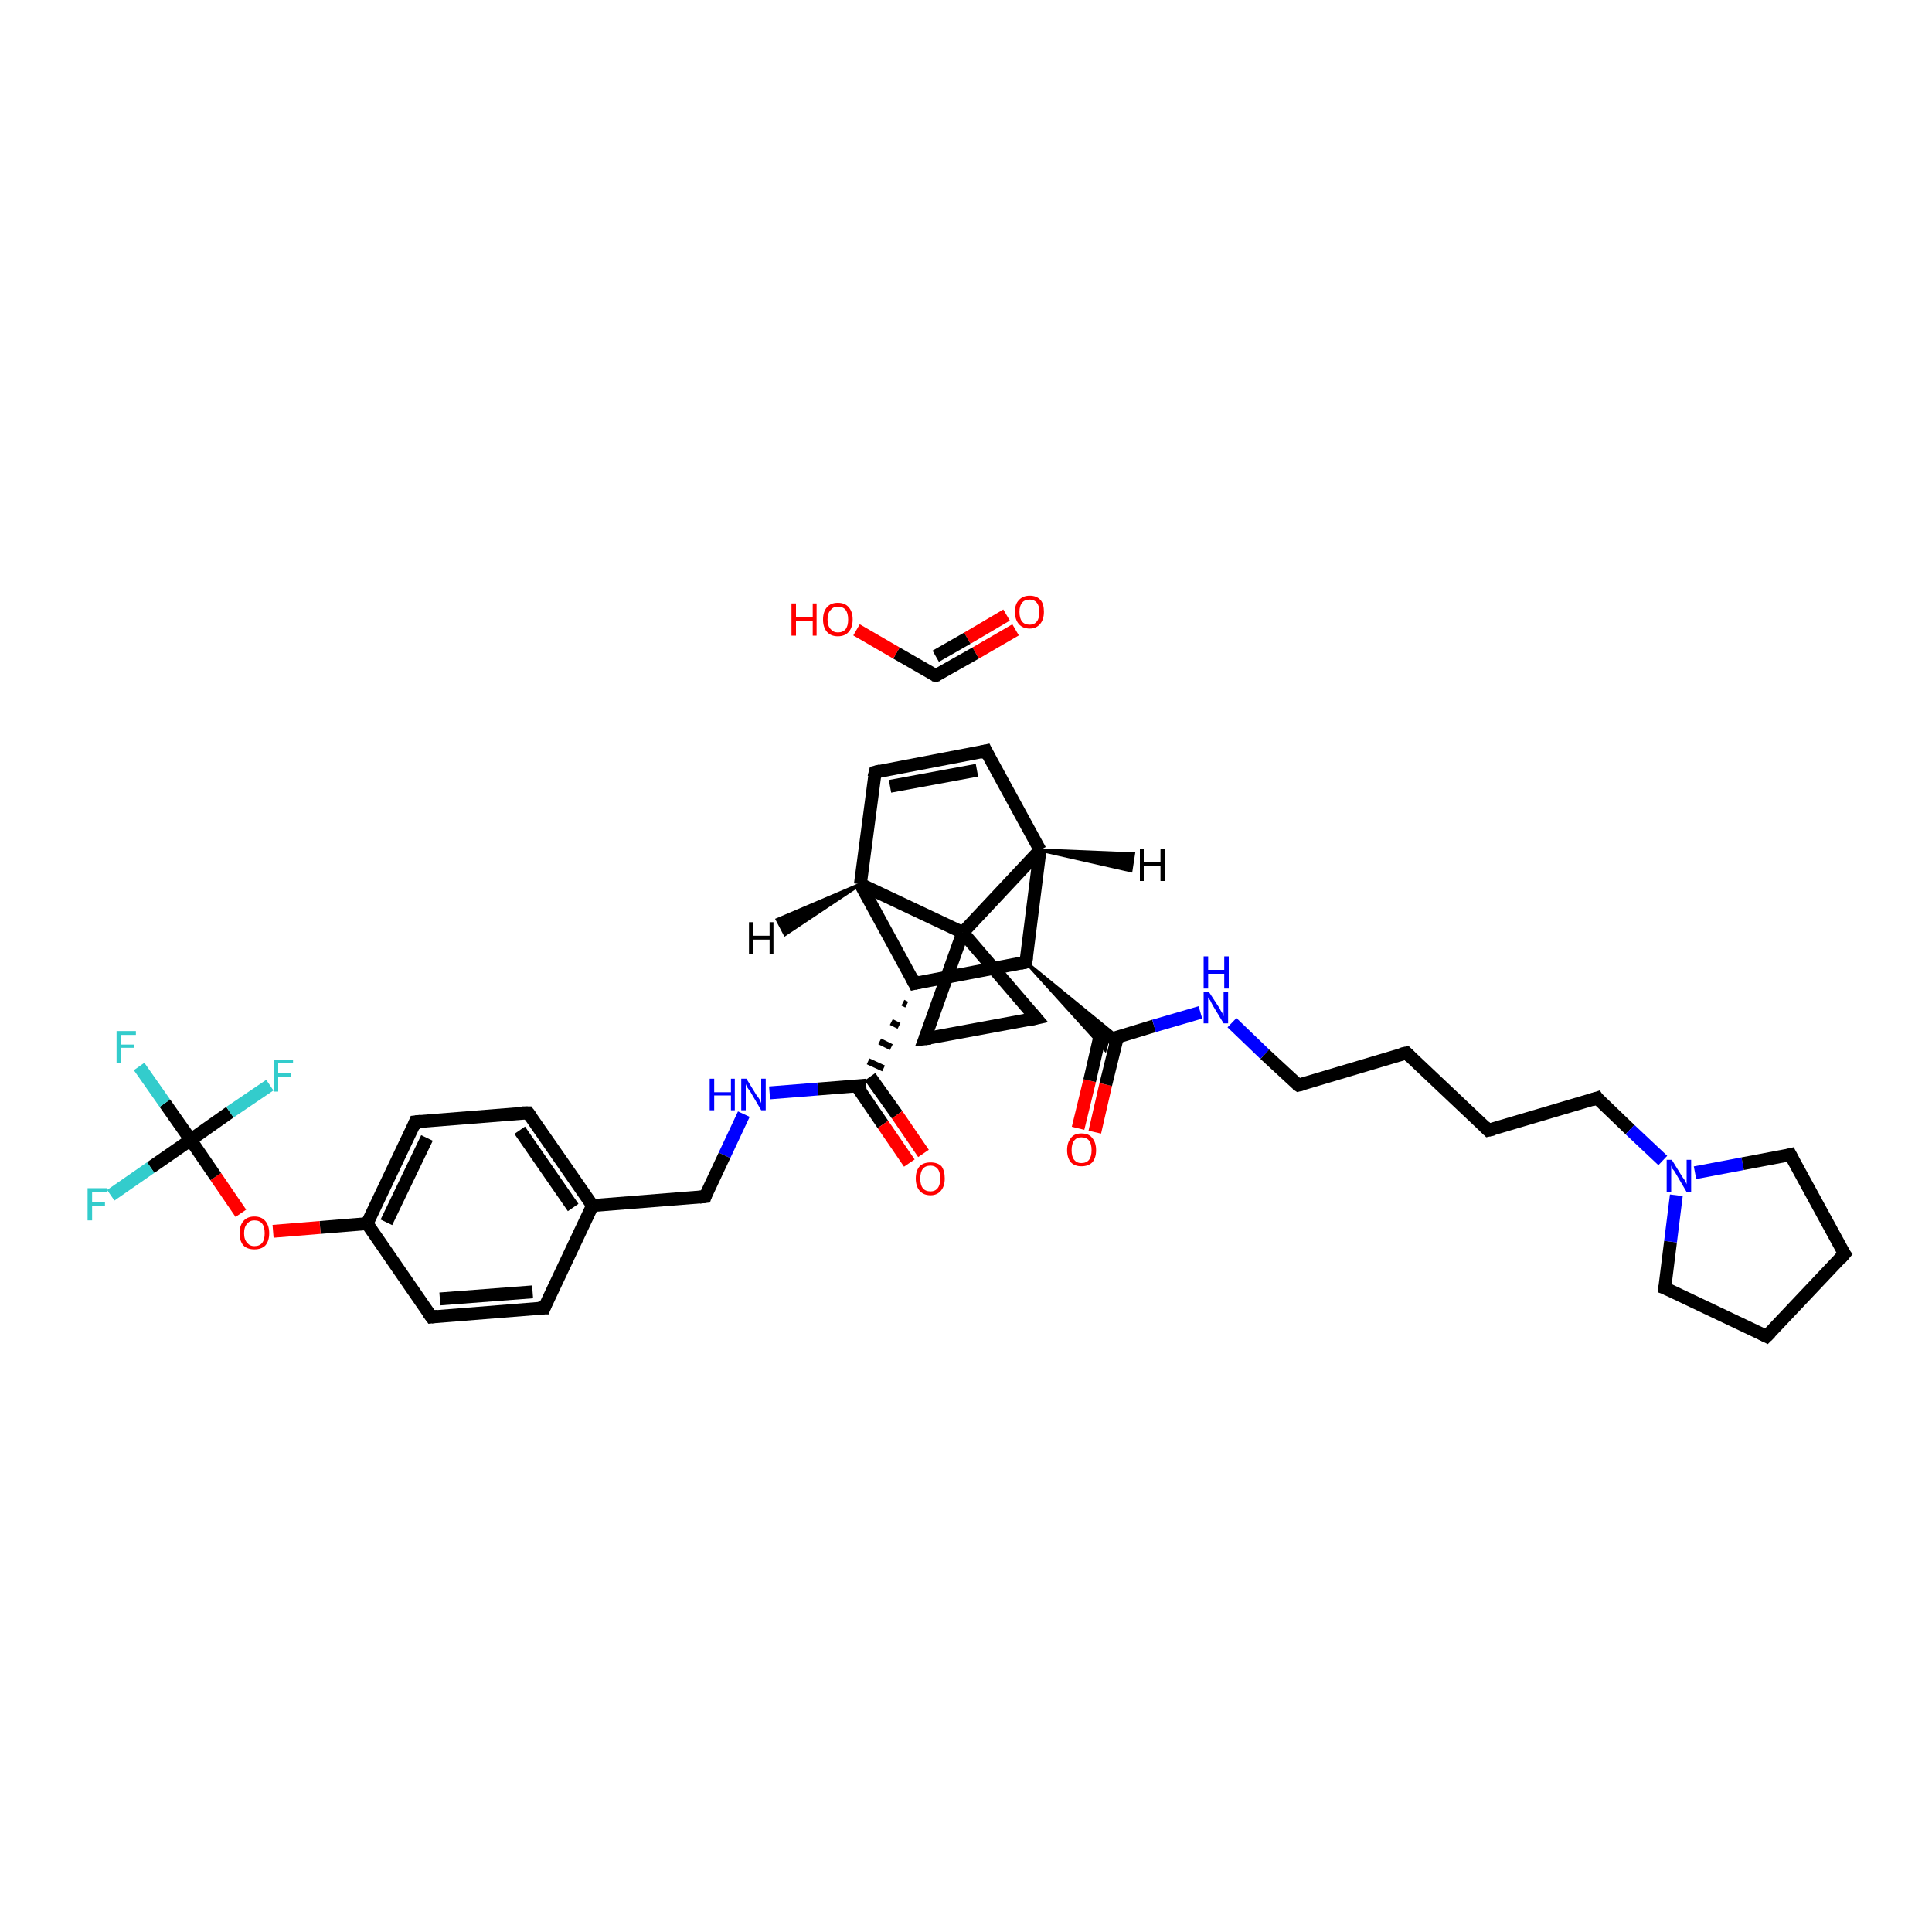 <?xml version='1.0' encoding='iso-8859-1'?>
<svg version='1.1' baseProfile='full'
              xmlns='http://www.w3.org/2000/svg'
                      xmlns:rdkit='http://www.rdkit.org/xml'
                      xmlns:xlink='http://www.w3.org/1999/xlink'
                  xml:space='preserve'
width='300px' height='300px' viewBox='0 0 300 300'>
<!-- END OF HEADER -->
<rect style='opacity:1.0;fill:#FFFFFF;stroke:none' width='300.0' height='300.0' x='0.0' y='0.0'> </rect>
<path class='bond-0 atom-0 atom-1' d='M 167.4,175.2 L 169.2,167.8' style='fill:none;fill-rule:evenodd;stroke:#FF0000;stroke-width:2.0px;stroke-linecap:butt;stroke-linejoin:miter;stroke-opacity:1' />
<path class='bond-0 atom-0 atom-1' d='M 169.2,167.8 L 170.9,160.4' style='fill:none;fill-rule:evenodd;stroke:#000000;stroke-width:2.0px;stroke-linecap:butt;stroke-linejoin:miter;stroke-opacity:1' />
<path class='bond-0 atom-0 atom-1' d='M 170.0,175.8 L 171.7,168.4' style='fill:none;fill-rule:evenodd;stroke:#FF0000;stroke-width:2.0px;stroke-linecap:butt;stroke-linejoin:miter;stroke-opacity:1' />
<path class='bond-0 atom-0 atom-1' d='M 171.7,168.4 L 173.5,161.1' style='fill:none;fill-rule:evenodd;stroke:#000000;stroke-width:2.0px;stroke-linecap:butt;stroke-linejoin:miter;stroke-opacity:1' />
<path class='bond-1 atom-1 atom-2' d='M 172.0,161.5 L 179.2,159.3' style='fill:none;fill-rule:evenodd;stroke:#000000;stroke-width:2.0px;stroke-linecap:butt;stroke-linejoin:miter;stroke-opacity:1' />
<path class='bond-1 atom-1 atom-2' d='M 179.2,159.3 L 186.4,157.2' style='fill:none;fill-rule:evenodd;stroke:#0000FF;stroke-width:2.0px;stroke-linecap:butt;stroke-linejoin:miter;stroke-opacity:1' />
<path class='bond-2 atom-2 atom-3' d='M 191.3,158.8 L 196.4,163.7' style='fill:none;fill-rule:evenodd;stroke:#0000FF;stroke-width:2.0px;stroke-linecap:butt;stroke-linejoin:miter;stroke-opacity:1' />
<path class='bond-2 atom-2 atom-3' d='M 196.4,163.7 L 201.6,168.5' style='fill:none;fill-rule:evenodd;stroke:#000000;stroke-width:2.0px;stroke-linecap:butt;stroke-linejoin:miter;stroke-opacity:1' />
<path class='bond-3 atom-3 atom-4' d='M 201.6,168.5 L 218.4,163.5' style='fill:none;fill-rule:evenodd;stroke:#000000;stroke-width:2.0px;stroke-linecap:butt;stroke-linejoin:miter;stroke-opacity:1' />
<path class='bond-4 atom-4 atom-5' d='M 218.4,163.5 L 231.1,175.5' style='fill:none;fill-rule:evenodd;stroke:#000000;stroke-width:2.0px;stroke-linecap:butt;stroke-linejoin:miter;stroke-opacity:1' />
<path class='bond-5 atom-5 atom-6' d='M 231.1,175.5 L 248.0,170.5' style='fill:none;fill-rule:evenodd;stroke:#000000;stroke-width:2.0px;stroke-linecap:butt;stroke-linejoin:miter;stroke-opacity:1' />
<path class='bond-6 atom-6 atom-7' d='M 248.0,170.5 L 253.1,175.4' style='fill:none;fill-rule:evenodd;stroke:#000000;stroke-width:2.0px;stroke-linecap:butt;stroke-linejoin:miter;stroke-opacity:1' />
<path class='bond-6 atom-6 atom-7' d='M 253.1,175.4 L 258.2,180.2' style='fill:none;fill-rule:evenodd;stroke:#0000FF;stroke-width:2.0px;stroke-linecap:butt;stroke-linejoin:miter;stroke-opacity:1' />
<path class='bond-7 atom-7 atom-8' d='M 263.2,182.1 L 270.6,180.7' style='fill:none;fill-rule:evenodd;stroke:#0000FF;stroke-width:2.0px;stroke-linecap:butt;stroke-linejoin:miter;stroke-opacity:1' />
<path class='bond-7 atom-7 atom-8' d='M 270.6,180.7 L 278.0,179.3' style='fill:none;fill-rule:evenodd;stroke:#000000;stroke-width:2.0px;stroke-linecap:butt;stroke-linejoin:miter;stroke-opacity:1' />
<path class='bond-8 atom-8 atom-9' d='M 278.0,179.3 L 286.4,194.7' style='fill:none;fill-rule:evenodd;stroke:#000000;stroke-width:2.0px;stroke-linecap:butt;stroke-linejoin:miter;stroke-opacity:1' />
<path class='bond-9 atom-9 atom-10' d='M 286.4,194.7 L 274.3,207.5' style='fill:none;fill-rule:evenodd;stroke:#000000;stroke-width:2.0px;stroke-linecap:butt;stroke-linejoin:miter;stroke-opacity:1' />
<path class='bond-10 atom-10 atom-11' d='M 274.3,207.5 L 258.5,200.0' style='fill:none;fill-rule:evenodd;stroke:#000000;stroke-width:2.0px;stroke-linecap:butt;stroke-linejoin:miter;stroke-opacity:1' />
<path class='bond-11 atom-12 atom-1' d='M 159.3,149.4 L 173.5,161.0 L 172.0,161.5 Z' style='fill:#000000;fill-rule:evenodd;fill-opacity:1;stroke:#000000;stroke-width:0.5px;stroke-linecap:butt;stroke-linejoin:miter;stroke-opacity:1;' />
<path class='bond-11 atom-12 atom-1' d='M 159.3,149.4 L 172.0,161.5 L 171.6,163.0 Z' style='fill:#000000;fill-rule:evenodd;fill-opacity:1;stroke:#000000;stroke-width:0.5px;stroke-linecap:butt;stroke-linejoin:miter;stroke-opacity:1;' />
<path class='bond-12 atom-12 atom-13' d='M 159.3,149.4 L 142.0,152.7' style='fill:none;fill-rule:evenodd;stroke:#000000;stroke-width:2.0px;stroke-linecap:butt;stroke-linejoin:miter;stroke-opacity:1' />
<path class='bond-13 atom-13 atom-14' d='M 140.2,155.7 L 140.8,156.0' style='fill:none;fill-rule:evenodd;stroke:#000000;stroke-width:1.0px;stroke-linecap:butt;stroke-linejoin:miter;stroke-opacity:1' />
<path class='bond-13 atom-13 atom-14' d='M 138.4,158.7 L 139.6,159.3' style='fill:none;fill-rule:evenodd;stroke:#000000;stroke-width:1.0px;stroke-linecap:butt;stroke-linejoin:miter;stroke-opacity:1' />
<path class='bond-13 atom-13 atom-14' d='M 136.6,161.7 L 138.4,162.6' style='fill:none;fill-rule:evenodd;stroke:#000000;stroke-width:1.0px;stroke-linecap:butt;stroke-linejoin:miter;stroke-opacity:1' />
<path class='bond-13 atom-13 atom-14' d='M 134.8,164.8 L 137.2,165.9' style='fill:none;fill-rule:evenodd;stroke:#000000;stroke-width:1.0px;stroke-linecap:butt;stroke-linejoin:miter;stroke-opacity:1' />
<path class='bond-14 atom-14 atom-15' d='M 133.0,168.6 L 137.1,174.6' style='fill:none;fill-rule:evenodd;stroke:#000000;stroke-width:2.0px;stroke-linecap:butt;stroke-linejoin:miter;stroke-opacity:1' />
<path class='bond-14 atom-14 atom-15' d='M 137.1,174.6 L 141.2,180.6' style='fill:none;fill-rule:evenodd;stroke:#FF0000;stroke-width:2.0px;stroke-linecap:butt;stroke-linejoin:miter;stroke-opacity:1' />
<path class='bond-14 atom-14 atom-15' d='M 135.1,167.2 L 139.3,173.1' style='fill:none;fill-rule:evenodd;stroke:#000000;stroke-width:2.0px;stroke-linecap:butt;stroke-linejoin:miter;stroke-opacity:1' />
<path class='bond-14 atom-14 atom-15' d='M 139.3,173.1 L 143.4,179.1' style='fill:none;fill-rule:evenodd;stroke:#FF0000;stroke-width:2.0px;stroke-linecap:butt;stroke-linejoin:miter;stroke-opacity:1' />
<path class='bond-15 atom-14 atom-16' d='M 134.5,168.5 L 127.0,169.1' style='fill:none;fill-rule:evenodd;stroke:#000000;stroke-width:2.0px;stroke-linecap:butt;stroke-linejoin:miter;stroke-opacity:1' />
<path class='bond-15 atom-14 atom-16' d='M 127.0,169.1 L 119.5,169.7' style='fill:none;fill-rule:evenodd;stroke:#0000FF;stroke-width:2.0px;stroke-linecap:butt;stroke-linejoin:miter;stroke-opacity:1' />
<path class='bond-16 atom-16 atom-17' d='M 115.5,173.0 L 112.5,179.4' style='fill:none;fill-rule:evenodd;stroke:#0000FF;stroke-width:2.0px;stroke-linecap:butt;stroke-linejoin:miter;stroke-opacity:1' />
<path class='bond-16 atom-16 atom-17' d='M 112.5,179.4 L 109.5,185.8' style='fill:none;fill-rule:evenodd;stroke:#000000;stroke-width:2.0px;stroke-linecap:butt;stroke-linejoin:miter;stroke-opacity:1' />
<path class='bond-17 atom-17 atom-18' d='M 109.5,185.8 L 92.0,187.2' style='fill:none;fill-rule:evenodd;stroke:#000000;stroke-width:2.0px;stroke-linecap:butt;stroke-linejoin:miter;stroke-opacity:1' />
<path class='bond-18 atom-18 atom-19' d='M 92.0,187.2 L 82.0,172.8' style='fill:none;fill-rule:evenodd;stroke:#000000;stroke-width:2.0px;stroke-linecap:butt;stroke-linejoin:miter;stroke-opacity:1' />
<path class='bond-18 atom-18 atom-19' d='M 89.0,187.5 L 80.7,175.5' style='fill:none;fill-rule:evenodd;stroke:#000000;stroke-width:2.0px;stroke-linecap:butt;stroke-linejoin:miter;stroke-opacity:1' />
<path class='bond-19 atom-19 atom-20' d='M 82.0,172.8 L 64.5,174.2' style='fill:none;fill-rule:evenodd;stroke:#000000;stroke-width:2.0px;stroke-linecap:butt;stroke-linejoin:miter;stroke-opacity:1' />
<path class='bond-20 atom-20 atom-21' d='M 64.5,174.2 L 57.0,190.0' style='fill:none;fill-rule:evenodd;stroke:#000000;stroke-width:2.0px;stroke-linecap:butt;stroke-linejoin:miter;stroke-opacity:1' />
<path class='bond-20 atom-20 atom-21' d='M 66.3,176.7 L 60.0,189.8' style='fill:none;fill-rule:evenodd;stroke:#000000;stroke-width:2.0px;stroke-linecap:butt;stroke-linejoin:miter;stroke-opacity:1' />
<path class='bond-21 atom-21 atom-22' d='M 57.0,190.0 L 49.7,190.6' style='fill:none;fill-rule:evenodd;stroke:#000000;stroke-width:2.0px;stroke-linecap:butt;stroke-linejoin:miter;stroke-opacity:1' />
<path class='bond-21 atom-21 atom-22' d='M 49.7,190.6 L 42.4,191.2' style='fill:none;fill-rule:evenodd;stroke:#FF0000;stroke-width:2.0px;stroke-linecap:butt;stroke-linejoin:miter;stroke-opacity:1' />
<path class='bond-22 atom-22 atom-23' d='M 37.4,188.4 L 33.5,182.7' style='fill:none;fill-rule:evenodd;stroke:#FF0000;stroke-width:2.0px;stroke-linecap:butt;stroke-linejoin:miter;stroke-opacity:1' />
<path class='bond-22 atom-22 atom-23' d='M 33.5,182.7 L 29.6,177.0' style='fill:none;fill-rule:evenodd;stroke:#000000;stroke-width:2.0px;stroke-linecap:butt;stroke-linejoin:miter;stroke-opacity:1' />
<path class='bond-23 atom-23 atom-24' d='M 29.6,177.0 L 25.6,171.3' style='fill:none;fill-rule:evenodd;stroke:#000000;stroke-width:2.0px;stroke-linecap:butt;stroke-linejoin:miter;stroke-opacity:1' />
<path class='bond-23 atom-23 atom-24' d='M 25.6,171.3 L 21.6,165.6' style='fill:none;fill-rule:evenodd;stroke:#33CCCC;stroke-width:2.0px;stroke-linecap:butt;stroke-linejoin:miter;stroke-opacity:1' />
<path class='bond-24 atom-23 atom-25' d='M 29.6,177.0 L 23.4,181.3' style='fill:none;fill-rule:evenodd;stroke:#000000;stroke-width:2.0px;stroke-linecap:butt;stroke-linejoin:miter;stroke-opacity:1' />
<path class='bond-24 atom-23 atom-25' d='M 23.4,181.3 L 17.2,185.6' style='fill:none;fill-rule:evenodd;stroke:#33CCCC;stroke-width:2.0px;stroke-linecap:butt;stroke-linejoin:miter;stroke-opacity:1' />
<path class='bond-25 atom-23 atom-26' d='M 29.6,177.0 L 35.7,172.7' style='fill:none;fill-rule:evenodd;stroke:#000000;stroke-width:2.0px;stroke-linecap:butt;stroke-linejoin:miter;stroke-opacity:1' />
<path class='bond-25 atom-23 atom-26' d='M 35.7,172.7 L 41.9,168.5' style='fill:none;fill-rule:evenodd;stroke:#33CCCC;stroke-width:2.0px;stroke-linecap:butt;stroke-linejoin:miter;stroke-opacity:1' />
<path class='bond-26 atom-21 atom-27' d='M 57.0,190.0 L 67.0,204.5' style='fill:none;fill-rule:evenodd;stroke:#000000;stroke-width:2.0px;stroke-linecap:butt;stroke-linejoin:miter;stroke-opacity:1' />
<path class='bond-27 atom-27 atom-28' d='M 67.0,204.5 L 84.5,203.1' style='fill:none;fill-rule:evenodd;stroke:#000000;stroke-width:2.0px;stroke-linecap:butt;stroke-linejoin:miter;stroke-opacity:1' />
<path class='bond-27 atom-27 atom-28' d='M 68.3,201.7 L 82.7,200.6' style='fill:none;fill-rule:evenodd;stroke:#000000;stroke-width:2.0px;stroke-linecap:butt;stroke-linejoin:miter;stroke-opacity:1' />
<path class='bond-28 atom-13 atom-29' d='M 142.0,152.7 L 133.6,137.3' style='fill:none;fill-rule:evenodd;stroke:#000000;stroke-width:2.0px;stroke-linecap:butt;stroke-linejoin:miter;stroke-opacity:1' />
<path class='bond-29 atom-29 atom-30' d='M 133.6,137.3 L 135.9,119.9' style='fill:none;fill-rule:evenodd;stroke:#000000;stroke-width:2.0px;stroke-linecap:butt;stroke-linejoin:miter;stroke-opacity:1' />
<path class='bond-30 atom-30 atom-31' d='M 135.9,119.9 L 153.1,116.6' style='fill:none;fill-rule:evenodd;stroke:#000000;stroke-width:2.0px;stroke-linecap:butt;stroke-linejoin:miter;stroke-opacity:1' />
<path class='bond-30 atom-30 atom-31' d='M 138.2,122.1 L 151.7,119.6' style='fill:none;fill-rule:evenodd;stroke:#000000;stroke-width:2.0px;stroke-linecap:butt;stroke-linejoin:miter;stroke-opacity:1' />
<path class='bond-31 atom-31 atom-32' d='M 153.1,116.6 L 161.5,132.0' style='fill:none;fill-rule:evenodd;stroke:#000000;stroke-width:2.0px;stroke-linecap:butt;stroke-linejoin:miter;stroke-opacity:1' />
<path class='bond-32 atom-32 atom-33' d='M 161.5,132.0 L 149.5,144.8' style='fill:none;fill-rule:evenodd;stroke:#000000;stroke-width:2.0px;stroke-linecap:butt;stroke-linejoin:miter;stroke-opacity:1' />
<path class='bond-33 atom-33 atom-34' d='M 149.5,144.8 L 160.9,158.1' style='fill:none;fill-rule:evenodd;stroke:#000000;stroke-width:2.0px;stroke-linecap:butt;stroke-linejoin:miter;stroke-opacity:1' />
<path class='bond-34 atom-34 atom-35' d='M 160.9,158.1 L 143.6,161.3' style='fill:none;fill-rule:evenodd;stroke:#000000;stroke-width:2.0px;stroke-linecap:butt;stroke-linejoin:miter;stroke-opacity:1' />
<path class='bond-35 atom-36 atom-37' d='M 157.7,97.8 L 151.5,101.4' style='fill:none;fill-rule:evenodd;stroke:#FF0000;stroke-width:2.0px;stroke-linecap:butt;stroke-linejoin:miter;stroke-opacity:1' />
<path class='bond-35 atom-36 atom-37' d='M 151.5,101.4 L 145.3,104.9' style='fill:none;fill-rule:evenodd;stroke:#000000;stroke-width:2.0px;stroke-linecap:butt;stroke-linejoin:miter;stroke-opacity:1' />
<path class='bond-35 atom-36 atom-37' d='M 156.3,95.5 L 150.2,99.1' style='fill:none;fill-rule:evenodd;stroke:#FF0000;stroke-width:2.0px;stroke-linecap:butt;stroke-linejoin:miter;stroke-opacity:1' />
<path class='bond-35 atom-36 atom-37' d='M 150.2,99.1 L 145.3,101.9' style='fill:none;fill-rule:evenodd;stroke:#000000;stroke-width:2.0px;stroke-linecap:butt;stroke-linejoin:miter;stroke-opacity:1' />
<path class='bond-36 atom-37 atom-38' d='M 145.3,104.9 L 139.2,101.4' style='fill:none;fill-rule:evenodd;stroke:#000000;stroke-width:2.0px;stroke-linecap:butt;stroke-linejoin:miter;stroke-opacity:1' />
<path class='bond-36 atom-37 atom-38' d='M 139.2,101.4 L 133.0,97.8' style='fill:none;fill-rule:evenodd;stroke:#FF0000;stroke-width:2.0px;stroke-linecap:butt;stroke-linejoin:miter;stroke-opacity:1' />
<path class='bond-37 atom-11 atom-7' d='M 258.5,200.0 L 259.4,192.8' style='fill:none;fill-rule:evenodd;stroke:#000000;stroke-width:2.0px;stroke-linecap:butt;stroke-linejoin:miter;stroke-opacity:1' />
<path class='bond-37 atom-11 atom-7' d='M 259.4,192.8 L 260.3,185.6' style='fill:none;fill-rule:evenodd;stroke:#0000FF;stroke-width:2.0px;stroke-linecap:butt;stroke-linejoin:miter;stroke-opacity:1' />
<path class='bond-38 atom-32 atom-12' d='M 161.5,132.0 L 159.3,149.4' style='fill:none;fill-rule:evenodd;stroke:#000000;stroke-width:2.0px;stroke-linecap:butt;stroke-linejoin:miter;stroke-opacity:1' />
<path class='bond-39 atom-35 atom-33' d='M 143.6,161.3 L 149.5,144.8' style='fill:none;fill-rule:evenodd;stroke:#000000;stroke-width:2.0px;stroke-linecap:butt;stroke-linejoin:miter;stroke-opacity:1' />
<path class='bond-40 atom-28 atom-18' d='M 84.5,203.1 L 92.0,187.2' style='fill:none;fill-rule:evenodd;stroke:#000000;stroke-width:2.0px;stroke-linecap:butt;stroke-linejoin:miter;stroke-opacity:1' />
<path class='bond-41 atom-33 atom-29' d='M 149.5,144.8 L 133.6,137.3' style='fill:none;fill-rule:evenodd;stroke:#000000;stroke-width:2.0px;stroke-linecap:butt;stroke-linejoin:miter;stroke-opacity:1' />
<path class='bond-42 atom-29 atom-39' d='M 133.6,137.3 L 121.9,145.1 L 120.7,142.8 Z' style='fill:#000000;fill-rule:evenodd;fill-opacity:1;stroke:#000000;stroke-width:0.5px;stroke-linecap:butt;stroke-linejoin:miter;stroke-opacity:1;' />
<path class='bond-43 atom-32 atom-40' d='M 161.5,132.0 L 176.0,132.6 L 175.6,135.2 Z' style='fill:#000000;fill-rule:evenodd;fill-opacity:1;stroke:#000000;stroke-width:0.5px;stroke-linecap:butt;stroke-linejoin:miter;stroke-opacity:1;' />
<path d='M 201.3,168.3 L 201.6,168.5 L 202.4,168.3' style='fill:none;stroke:#000000;stroke-width:2.0px;stroke-linecap:butt;stroke-linejoin:miter;stroke-opacity:1;' />
<path d='M 217.5,163.7 L 218.4,163.5 L 219.0,164.1' style='fill:none;stroke:#000000;stroke-width:2.0px;stroke-linecap:butt;stroke-linejoin:miter;stroke-opacity:1;' />
<path d='M 230.5,174.9 L 231.1,175.5 L 232.0,175.3' style='fill:none;stroke:#000000;stroke-width:2.0px;stroke-linecap:butt;stroke-linejoin:miter;stroke-opacity:1;' />
<path d='M 247.1,170.8 L 248.0,170.5 L 248.2,170.8' style='fill:none;stroke:#000000;stroke-width:2.0px;stroke-linecap:butt;stroke-linejoin:miter;stroke-opacity:1;' />
<path d='M 277.6,179.4 L 278.0,179.3 L 278.4,180.1' style='fill:none;stroke:#000000;stroke-width:2.0px;stroke-linecap:butt;stroke-linejoin:miter;stroke-opacity:1;' />
<path d='M 285.9,194.0 L 286.4,194.7 L 285.8,195.4' style='fill:none;stroke:#000000;stroke-width:2.0px;stroke-linecap:butt;stroke-linejoin:miter;stroke-opacity:1;' />
<path d='M 274.9,206.9 L 274.3,207.5 L 273.5,207.1' style='fill:none;stroke:#000000;stroke-width:2.0px;stroke-linecap:butt;stroke-linejoin:miter;stroke-opacity:1;' />
<path d='M 259.3,200.3 L 258.5,200.0 L 258.5,199.6' style='fill:none;stroke:#000000;stroke-width:2.0px;stroke-linecap:butt;stroke-linejoin:miter;stroke-opacity:1;' />
<path d='M 158.4,149.6 L 159.3,149.4 L 159.4,148.6' style='fill:none;stroke:#000000;stroke-width:2.0px;stroke-linecap:butt;stroke-linejoin:miter;stroke-opacity:1;' />
<path d='M 142.9,152.5 L 142.0,152.7 L 141.6,151.9' style='fill:none;stroke:#000000;stroke-width:2.0px;stroke-linecap:butt;stroke-linejoin:miter;stroke-opacity:1;' />
<path d='M 109.6,185.5 L 109.5,185.8 L 108.6,185.9' style='fill:none;stroke:#000000;stroke-width:2.0px;stroke-linecap:butt;stroke-linejoin:miter;stroke-opacity:1;' />
<path d='M 82.5,173.5 L 82.0,172.8 L 81.1,172.8' style='fill:none;stroke:#000000;stroke-width:2.0px;stroke-linecap:butt;stroke-linejoin:miter;stroke-opacity:1;' />
<path d='M 65.4,174.1 L 64.5,174.2 L 64.2,175.0' style='fill:none;stroke:#000000;stroke-width:2.0px;stroke-linecap:butt;stroke-linejoin:miter;stroke-opacity:1;' />
<path d='M 66.5,203.8 L 67.0,204.5 L 67.9,204.4' style='fill:none;stroke:#000000;stroke-width:2.0px;stroke-linecap:butt;stroke-linejoin:miter;stroke-opacity:1;' />
<path d='M 83.6,203.1 L 84.5,203.1 L 84.8,202.3' style='fill:none;stroke:#000000;stroke-width:2.0px;stroke-linecap:butt;stroke-linejoin:miter;stroke-opacity:1;' />
<path d='M 135.7,120.7 L 135.9,119.9 L 136.7,119.7' style='fill:none;stroke:#000000;stroke-width:2.0px;stroke-linecap:butt;stroke-linejoin:miter;stroke-opacity:1;' />
<path d='M 152.2,116.8 L 153.1,116.6 L 153.5,117.4' style='fill:none;stroke:#000000;stroke-width:2.0px;stroke-linecap:butt;stroke-linejoin:miter;stroke-opacity:1;' />
<path d='M 160.3,157.4 L 160.9,158.1 L 160.0,158.3' style='fill:none;stroke:#000000;stroke-width:2.0px;stroke-linecap:butt;stroke-linejoin:miter;stroke-opacity:1;' />
<path d='M 144.5,161.2 L 143.6,161.3 L 143.9,160.5' style='fill:none;stroke:#000000;stroke-width:2.0px;stroke-linecap:butt;stroke-linejoin:miter;stroke-opacity:1;' />
<path d='M 145.6,104.8 L 145.3,104.9 L 145.0,104.8' style='fill:none;stroke:#000000;stroke-width:2.0px;stroke-linecap:butt;stroke-linejoin:miter;stroke-opacity:1;' />
<path class='atom-0' d='M 165.7 178.6
Q 165.7 177.4, 166.3 176.7
Q 166.8 176.0, 167.9 176.0
Q 169.1 176.0, 169.6 176.7
Q 170.2 177.4, 170.2 178.6
Q 170.2 179.8, 169.6 180.5
Q 169.0 181.1, 167.9 181.1
Q 166.9 181.1, 166.3 180.5
Q 165.7 179.8, 165.7 178.6
M 167.9 180.6
Q 168.7 180.6, 169.1 180.1
Q 169.5 179.6, 169.5 178.6
Q 169.5 177.6, 169.1 177.1
Q 168.7 176.6, 167.9 176.6
Q 167.2 176.6, 166.8 177.1
Q 166.4 177.6, 166.4 178.6
Q 166.4 179.6, 166.8 180.1
Q 167.2 180.6, 167.9 180.6
' fill='#FF0000'/>
<path class='atom-2' d='M 187.7 154.0
L 189.4 156.6
Q 189.5 156.9, 189.8 157.3
Q 190.0 157.8, 190.0 157.8
L 190.0 154.0
L 190.7 154.0
L 190.7 158.9
L 190.0 158.9
L 188.3 156.1
Q 188.1 155.7, 187.9 155.3
Q 187.6 155.0, 187.6 154.8
L 187.6 158.9
L 186.9 158.9
L 186.9 154.0
L 187.7 154.0
' fill='#0000FF'/>
<path class='atom-2' d='M 186.9 148.5
L 187.6 148.5
L 187.6 150.6
L 190.1 150.6
L 190.1 148.5
L 190.8 148.5
L 190.8 153.5
L 190.1 153.5
L 190.1 151.2
L 187.6 151.2
L 187.6 153.5
L 186.9 153.5
L 186.9 148.5
' fill='#0000FF'/>
<path class='atom-7' d='M 259.6 180.1
L 261.2 182.7
Q 261.4 183.0, 261.7 183.4
Q 261.9 183.9, 261.9 183.9
L 261.9 180.1
L 262.6 180.1
L 262.6 185.1
L 261.9 185.1
L 260.2 182.2
Q 260.0 181.8, 259.7 181.5
Q 259.5 181.1, 259.5 180.9
L 259.5 185.1
L 258.8 185.1
L 258.8 180.1
L 259.6 180.1
' fill='#0000FF'/>
<path class='atom-15' d='M 142.2 183.0
Q 142.2 181.8, 142.8 181.1
Q 143.4 180.5, 144.5 180.5
Q 145.6 180.5, 146.2 181.1
Q 146.7 181.8, 146.7 183.0
Q 146.7 184.2, 146.1 184.9
Q 145.5 185.6, 144.5 185.6
Q 143.4 185.6, 142.8 184.9
Q 142.2 184.2, 142.2 183.0
M 144.5 185.0
Q 145.2 185.0, 145.6 184.5
Q 146.0 184.0, 146.0 183.0
Q 146.0 182.0, 145.6 181.5
Q 145.2 181.0, 144.5 181.0
Q 143.7 181.0, 143.3 181.5
Q 142.9 182.0, 142.9 183.0
Q 142.9 184.0, 143.3 184.5
Q 143.7 185.0, 144.5 185.0
' fill='#FF0000'/>
<path class='atom-16' d='M 110.2 167.5
L 110.9 167.5
L 110.9 169.6
L 113.5 169.6
L 113.5 167.5
L 114.1 167.5
L 114.1 172.4
L 113.5 172.4
L 113.5 170.1
L 110.9 170.1
L 110.9 172.4
L 110.2 172.4
L 110.2 167.5
' fill='#0000FF'/>
<path class='atom-16' d='M 115.9 167.5
L 117.5 170.1
Q 117.7 170.3, 118.0 170.8
Q 118.2 171.3, 118.2 171.3
L 118.2 167.5
L 118.9 167.5
L 118.9 172.4
L 118.2 172.4
L 116.5 169.5
Q 116.3 169.2, 116.0 168.8
Q 115.8 168.4, 115.8 168.3
L 115.8 172.4
L 115.1 172.4
L 115.1 167.5
L 115.9 167.5
' fill='#0000FF'/>
<path class='atom-22' d='M 37.2 191.5
Q 37.2 190.3, 37.8 189.6
Q 38.4 188.9, 39.5 188.9
Q 40.6 188.9, 41.2 189.6
Q 41.8 190.3, 41.8 191.5
Q 41.8 192.7, 41.2 193.4
Q 40.6 194.0, 39.5 194.0
Q 38.4 194.0, 37.8 193.4
Q 37.2 192.7, 37.2 191.5
M 39.5 193.5
Q 40.3 193.5, 40.7 193.0
Q 41.1 192.5, 41.1 191.5
Q 41.1 190.5, 40.7 190.0
Q 40.3 189.5, 39.5 189.5
Q 38.8 189.5, 38.4 190.0
Q 37.9 190.5, 37.9 191.5
Q 37.9 192.5, 38.4 193.0
Q 38.8 193.5, 39.5 193.5
' fill='#FF0000'/>
<path class='atom-24' d='M 18.1 160.1
L 21.1 160.1
L 21.1 160.7
L 18.8 160.7
L 18.8 162.2
L 20.8 162.2
L 20.8 162.7
L 18.8 162.7
L 18.8 165.1
L 18.1 165.1
L 18.1 160.1
' fill='#33CCCC'/>
<path class='atom-25' d='M 13.6 184.5
L 16.6 184.5
L 16.6 185.1
L 14.3 185.1
L 14.3 186.6
L 16.3 186.6
L 16.3 187.2
L 14.3 187.2
L 14.3 189.5
L 13.6 189.5
L 13.6 184.5
' fill='#33CCCC'/>
<path class='atom-26' d='M 42.5 164.6
L 45.5 164.6
L 45.5 165.1
L 43.2 165.1
L 43.2 166.6
L 45.2 166.6
L 45.2 167.2
L 43.2 167.2
L 43.2 169.5
L 42.5 169.5
L 42.5 164.6
' fill='#33CCCC'/>
<path class='atom-36' d='M 157.6 95.0
Q 157.6 93.8, 158.2 93.2
Q 158.8 92.5, 159.9 92.5
Q 161.0 92.5, 161.6 93.2
Q 162.1 93.8, 162.1 95.0
Q 162.1 96.2, 161.5 96.9
Q 160.9 97.6, 159.9 97.6
Q 158.8 97.6, 158.2 96.9
Q 157.6 96.2, 157.6 95.0
M 159.9 97.0
Q 160.6 97.0, 161.0 96.5
Q 161.4 96.0, 161.4 95.0
Q 161.4 94.1, 161.0 93.6
Q 160.6 93.1, 159.9 93.1
Q 159.1 93.1, 158.7 93.6
Q 158.3 94.1, 158.3 95.0
Q 158.3 96.0, 158.7 96.5
Q 159.1 97.0, 159.9 97.0
' fill='#FF0000'/>
<path class='atom-38' d='M 122.9 93.7
L 123.6 93.7
L 123.6 95.8
L 126.2 95.8
L 126.2 93.7
L 126.8 93.7
L 126.8 98.7
L 126.2 98.7
L 126.2 96.4
L 123.6 96.4
L 123.6 98.7
L 122.9 98.7
L 122.9 93.7
' fill='#FF0000'/>
<path class='atom-38' d='M 127.8 96.2
Q 127.8 95.0, 128.4 94.3
Q 129.0 93.6, 130.1 93.6
Q 131.2 93.6, 131.8 94.3
Q 132.4 95.0, 132.4 96.2
Q 132.4 97.4, 131.8 98.1
Q 131.2 98.8, 130.1 98.8
Q 129.0 98.8, 128.4 98.1
Q 127.8 97.4, 127.8 96.2
M 130.1 98.2
Q 130.9 98.2, 131.3 97.7
Q 131.7 97.2, 131.7 96.2
Q 131.7 95.2, 131.3 94.7
Q 130.9 94.2, 130.1 94.2
Q 129.4 94.2, 129.0 94.7
Q 128.5 95.2, 128.5 96.2
Q 128.5 97.2, 129.0 97.7
Q 129.4 98.2, 130.1 98.2
' fill='#FF0000'/>
<path class='atom-39' d='M 116.3 143.2
L 116.9 143.2
L 116.9 145.3
L 119.5 145.3
L 119.5 143.2
L 120.1 143.2
L 120.1 148.2
L 119.5 148.2
L 119.5 145.9
L 116.9 145.9
L 116.9 148.2
L 116.3 148.2
L 116.3 143.2
' fill='#000000'/>
<path class='atom-40' d='M 177.0 131.8
L 177.6 131.8
L 177.6 133.9
L 180.2 133.9
L 180.2 131.8
L 180.9 131.8
L 180.9 136.8
L 180.2 136.8
L 180.2 134.5
L 177.6 134.5
L 177.6 136.8
L 177.0 136.8
L 177.0 131.8
' fill='#000000'/>
</svg>
